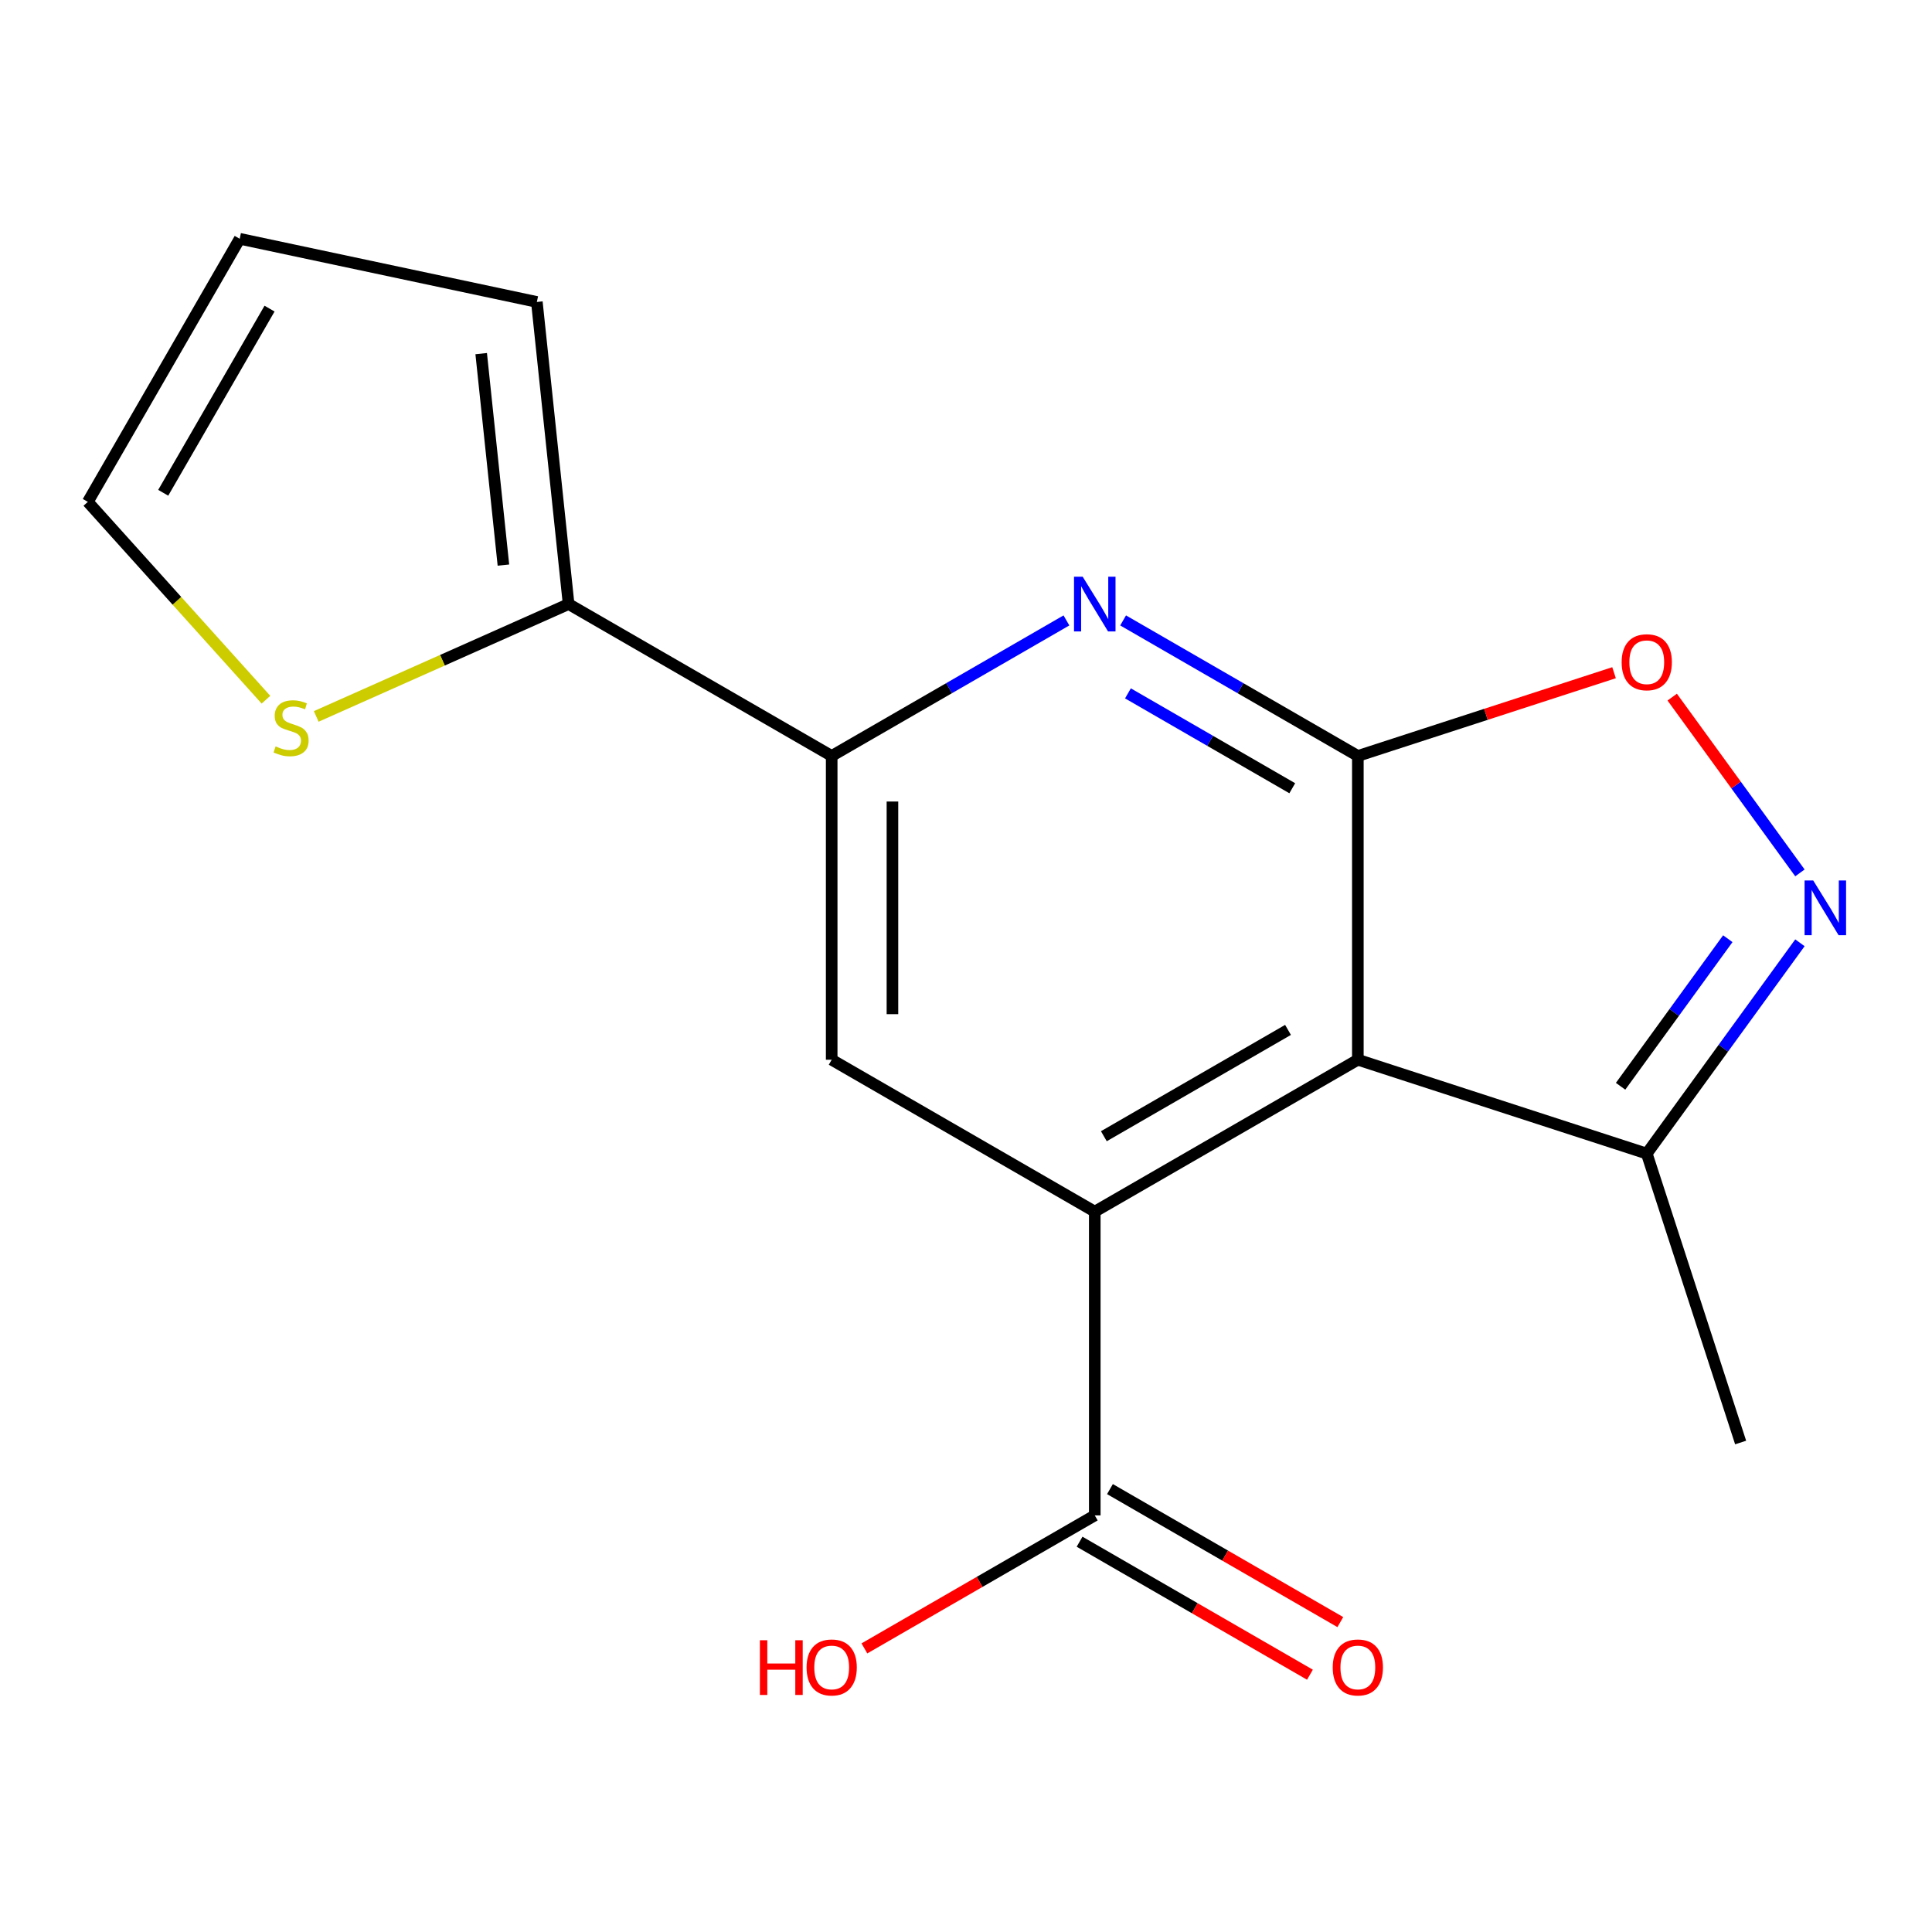 <?xml version='1.0' encoding='iso-8859-1'?>
<svg version='1.1' baseProfile='full'
              xmlns='http://www.w3.org/2000/svg'
                      xmlns:rdkit='http://www.rdkit.org/xml'
                      xmlns:xlink='http://www.w3.org/1999/xlink'
                  xml:space='preserve'
width='1000px' height='1000px' viewBox='0 0 1000 1000'>
<!-- END OF HEADER -->
<rect style='opacity:1.0;fill:#FFFFFF;stroke:none' width='1000' height='1000' x='0' y='0'> </rect>
<path class='bond-0' d='M 702.821,391.279 L 702.821,548.516' style='fill:none;fill-rule:evenodd;stroke:#000000;stroke-width:6px;stroke-linecap:butt;stroke-linejoin:miter;stroke-opacity:1' />
<path class='bond-2' d='M 702.821,391.279 L 642.071,356.205' style='fill:none;fill-rule:evenodd;stroke:#000000;stroke-width:6px;stroke-linecap:butt;stroke-linejoin:miter;stroke-opacity:1' />
<path class='bond-2' d='M 642.071,356.205 L 581.321,321.131' style='fill:none;fill-rule:evenodd;stroke:#0000FF;stroke-width:6px;stroke-linecap:butt;stroke-linejoin:miter;stroke-opacity:1' />
<path class='bond-2' d='M 668.872,407.991 L 626.347,383.44' style='fill:none;fill-rule:evenodd;stroke:#000000;stroke-width:6px;stroke-linecap:butt;stroke-linejoin:miter;stroke-opacity:1' />
<path class='bond-2' d='M 626.347,383.44 L 583.823,358.888' style='fill:none;fill-rule:evenodd;stroke:#0000FF;stroke-width:6px;stroke-linecap:butt;stroke-linejoin:miter;stroke-opacity:1' />
<path class='bond-4' d='M 702.821,391.279 L 769.126,369.736' style='fill:none;fill-rule:evenodd;stroke:#000000;stroke-width:6px;stroke-linecap:butt;stroke-linejoin:miter;stroke-opacity:1' />
<path class='bond-4' d='M 769.126,369.736 L 835.431,348.192' style='fill:none;fill-rule:evenodd;stroke:#FF0000;stroke-width:6px;stroke-linecap:butt;stroke-linejoin:miter;stroke-opacity:1' />
<path class='bond-1' d='M 702.821,548.516 L 566.65,627.134' style='fill:none;fill-rule:evenodd;stroke:#000000;stroke-width:6px;stroke-linecap:butt;stroke-linejoin:miter;stroke-opacity:1' />
<path class='bond-1' d='M 666.672,533.074 L 571.352,588.107' style='fill:none;fill-rule:evenodd;stroke:#000000;stroke-width:6px;stroke-linecap:butt;stroke-linejoin:miter;stroke-opacity:1' />
<path class='bond-7' d='M 702.821,548.516 L 852.362,597.104' style='fill:none;fill-rule:evenodd;stroke:#000000;stroke-width:6px;stroke-linecap:butt;stroke-linejoin:miter;stroke-opacity:1' />
<path class='bond-8' d='M 566.65,627.134 L 566.65,784.37' style='fill:none;fill-rule:evenodd;stroke:#000000;stroke-width:6px;stroke-linecap:butt;stroke-linejoin:miter;stroke-opacity:1' />
<path class='bond-18' d='M 566.65,627.134 L 430.48,548.516' style='fill:none;fill-rule:evenodd;stroke:#000000;stroke-width:6px;stroke-linecap:butt;stroke-linejoin:miter;stroke-opacity:1' />
<path class='bond-5' d='M 551.979,321.131 L 491.229,356.205' style='fill:none;fill-rule:evenodd;stroke:#0000FF;stroke-width:6px;stroke-linecap:butt;stroke-linejoin:miter;stroke-opacity:1' />
<path class='bond-5' d='M 491.229,356.205 L 430.48,391.279' style='fill:none;fill-rule:evenodd;stroke:#000000;stroke-width:6px;stroke-linecap:butt;stroke-linejoin:miter;stroke-opacity:1' />
<path class='bond-3' d='M 931.639,451.807 L 898.587,406.315' style='fill:none;fill-rule:evenodd;stroke:#0000FF;stroke-width:6px;stroke-linecap:butt;stroke-linejoin:miter;stroke-opacity:1' />
<path class='bond-3' d='M 898.587,406.315 L 865.535,360.822' style='fill:none;fill-rule:evenodd;stroke:#FF0000;stroke-width:6px;stroke-linecap:butt;stroke-linejoin:miter;stroke-opacity:1' />
<path class='bond-17' d='M 931.639,487.988 L 892,542.546' style='fill:none;fill-rule:evenodd;stroke:#0000FF;stroke-width:6px;stroke-linecap:butt;stroke-linejoin:miter;stroke-opacity:1' />
<path class='bond-17' d='M 892,542.546 L 852.362,597.104' style='fill:none;fill-rule:evenodd;stroke:#000000;stroke-width:6px;stroke-linecap:butt;stroke-linejoin:miter;stroke-opacity:1' />
<path class='bond-17' d='M 894.306,485.872 L 866.559,524.062' style='fill:none;fill-rule:evenodd;stroke:#0000FF;stroke-width:6px;stroke-linecap:butt;stroke-linejoin:miter;stroke-opacity:1' />
<path class='bond-17' d='M 866.559,524.062 L 838.812,562.253' style='fill:none;fill-rule:evenodd;stroke:#000000;stroke-width:6px;stroke-linecap:butt;stroke-linejoin:miter;stroke-opacity:1' />
<path class='bond-6' d='M 430.48,391.279 L 430.48,548.516' style='fill:none;fill-rule:evenodd;stroke:#000000;stroke-width:6px;stroke-linecap:butt;stroke-linejoin:miter;stroke-opacity:1' />
<path class='bond-6' d='M 461.927,414.865 L 461.927,524.93' style='fill:none;fill-rule:evenodd;stroke:#000000;stroke-width:6px;stroke-linecap:butt;stroke-linejoin:miter;stroke-opacity:1' />
<path class='bond-9' d='M 430.48,391.279 L 294.309,312.661' style='fill:none;fill-rule:evenodd;stroke:#000000;stroke-width:6px;stroke-linecap:butt;stroke-linejoin:miter;stroke-opacity:1' />
<path class='bond-16' d='M 852.362,597.104 L 900.95,746.645' style='fill:none;fill-rule:evenodd;stroke:#000000;stroke-width:6px;stroke-linecap:butt;stroke-linejoin:miter;stroke-opacity:1' />
<path class='bond-13' d='M 558.788,797.987 L 618.408,832.409' style='fill:none;fill-rule:evenodd;stroke:#000000;stroke-width:6px;stroke-linecap:butt;stroke-linejoin:miter;stroke-opacity:1' />
<path class='bond-13' d='M 618.408,832.409 L 678.028,866.831' style='fill:none;fill-rule:evenodd;stroke:#FF0000;stroke-width:6px;stroke-linecap:butt;stroke-linejoin:miter;stroke-opacity:1' />
<path class='bond-13' d='M 574.512,770.753 L 634.132,805.175' style='fill:none;fill-rule:evenodd;stroke:#000000;stroke-width:6px;stroke-linecap:butt;stroke-linejoin:miter;stroke-opacity:1' />
<path class='bond-13' d='M 634.132,805.175 L 693.752,839.596' style='fill:none;fill-rule:evenodd;stroke:#FF0000;stroke-width:6px;stroke-linecap:butt;stroke-linejoin:miter;stroke-opacity:1' />
<path class='bond-15' d='M 566.65,784.37 L 507.03,818.792' style='fill:none;fill-rule:evenodd;stroke:#000000;stroke-width:6px;stroke-linecap:butt;stroke-linejoin:miter;stroke-opacity:1' />
<path class='bond-15' d='M 507.03,818.792 L 447.41,853.213' style='fill:none;fill-rule:evenodd;stroke:#FF0000;stroke-width:6px;stroke-linecap:butt;stroke-linejoin:miter;stroke-opacity:1' />
<path class='bond-10' d='M 294.309,312.661 L 228.993,341.742' style='fill:none;fill-rule:evenodd;stroke:#000000;stroke-width:6px;stroke-linecap:butt;stroke-linejoin:miter;stroke-opacity:1' />
<path class='bond-10' d='M 228.993,341.742 L 163.677,370.822' style='fill:none;fill-rule:evenodd;stroke:#CCCC00;stroke-width:6px;stroke-linecap:butt;stroke-linejoin:miter;stroke-opacity:1' />
<path class='bond-11' d='M 294.309,312.661 L 277.873,156.286' style='fill:none;fill-rule:evenodd;stroke:#000000;stroke-width:6px;stroke-linecap:butt;stroke-linejoin:miter;stroke-opacity:1' />
<path class='bond-11' d='M 260.568,292.492 L 249.063,183.029' style='fill:none;fill-rule:evenodd;stroke:#000000;stroke-width:6px;stroke-linecap:butt;stroke-linejoin:miter;stroke-opacity:1' />
<path class='bond-12' d='M 137.655,362.165 L 91.555,310.965' style='fill:none;fill-rule:evenodd;stroke:#CCCC00;stroke-width:6px;stroke-linecap:butt;stroke-linejoin:miter;stroke-opacity:1' />
<path class='bond-12' d='M 91.555,310.965 L 45.455,259.766' style='fill:none;fill-rule:evenodd;stroke:#000000;stroke-width:6px;stroke-linecap:butt;stroke-linejoin:miter;stroke-opacity:1' />
<path class='bond-14' d='M 277.873,156.286 L 124.073,123.595' style='fill:none;fill-rule:evenodd;stroke:#000000;stroke-width:6px;stroke-linecap:butt;stroke-linejoin:miter;stroke-opacity:1' />
<path class='bond-19' d='M 45.455,259.766 L 124.073,123.595' style='fill:none;fill-rule:evenodd;stroke:#000000;stroke-width:6px;stroke-linecap:butt;stroke-linejoin:miter;stroke-opacity:1' />
<path class='bond-19' d='M 84.481,255.064 L 139.514,159.744' style='fill:none;fill-rule:evenodd;stroke:#000000;stroke-width:6px;stroke-linecap:butt;stroke-linejoin:miter;stroke-opacity:1' />
<path  class='atom-3' d='M 560.39 298.501
L 569.67 313.501
Q 570.59 314.981, 572.07 317.661
Q 573.55 320.341, 573.63 320.501
L 573.63 298.501
L 577.39 298.501
L 577.39 326.821
L 573.51 326.821
L 563.55 310.421
Q 562.39 308.501, 561.15 306.301
Q 559.95 304.101, 559.59 303.421
L 559.59 326.821
L 555.91 326.821
L 555.91 298.501
L 560.39 298.501
' fill='#0000FF'/>
<path  class='atom-4' d='M 938.523 455.738
L 947.803 470.738
Q 948.723 472.218, 950.203 474.898
Q 951.683 477.578, 951.763 477.738
L 951.763 455.738
L 955.523 455.738
L 955.523 484.058
L 951.643 484.058
L 941.683 467.658
Q 940.523 465.738, 939.283 463.538
Q 938.083 461.338, 937.723 460.658
L 937.723 484.058
L 934.043 484.058
L 934.043 455.738
L 938.523 455.738
' fill='#0000FF'/>
<path  class='atom-5' d='M 839.362 342.771
Q 839.362 335.971, 842.722 332.171
Q 846.082 328.371, 852.362 328.371
Q 858.642 328.371, 862.002 332.171
Q 865.362 335.971, 865.362 342.771
Q 865.362 349.651, 861.962 353.571
Q 858.562 357.451, 852.362 357.451
Q 846.122 357.451, 842.722 353.571
Q 839.362 349.691, 839.362 342.771
M 852.362 354.251
Q 856.682 354.251, 859.002 351.371
Q 861.362 348.451, 861.362 342.771
Q 861.362 337.211, 859.002 334.411
Q 856.682 331.571, 852.362 331.571
Q 848.042 331.571, 845.682 334.371
Q 843.362 337.171, 843.362 342.771
Q 843.362 348.491, 845.682 351.371
Q 848.042 354.251, 852.362 354.251
' fill='#FF0000'/>
<path  class='atom-11' d='M 142.666 386.335
Q 142.986 386.455, 144.306 387.015
Q 145.626 387.575, 147.066 387.935
Q 148.546 388.255, 149.986 388.255
Q 152.666 388.255, 154.226 386.975
Q 155.786 385.655, 155.786 383.375
Q 155.786 381.815, 154.986 380.855
Q 154.226 379.895, 153.026 379.375
Q 151.826 378.855, 149.826 378.255
Q 147.306 377.495, 145.786 376.775
Q 144.306 376.055, 143.226 374.535
Q 142.186 373.015, 142.186 370.455
Q 142.186 366.895, 144.586 364.695
Q 147.026 362.495, 151.826 362.495
Q 155.106 362.495, 158.826 364.055
L 157.906 367.135
Q 154.506 365.735, 151.946 365.735
Q 149.186 365.735, 147.666 366.895
Q 146.146 368.015, 146.186 369.975
Q 146.186 371.495, 146.946 372.415
Q 147.746 373.335, 148.866 373.855
Q 150.026 374.375, 151.946 374.975
Q 154.506 375.775, 156.026 376.575
Q 157.546 377.375, 158.626 379.015
Q 159.746 380.615, 159.746 383.375
Q 159.746 387.295, 157.106 389.415
Q 154.506 391.495, 150.146 391.495
Q 147.626 391.495, 145.706 390.935
Q 143.826 390.415, 141.586 389.495
L 142.666 386.335
' fill='#CCCC00'/>
<path  class='atom-14' d='M 689.821 863.069
Q 689.821 856.269, 693.181 852.469
Q 696.541 848.669, 702.821 848.669
Q 709.101 848.669, 712.461 852.469
Q 715.821 856.269, 715.821 863.069
Q 715.821 869.949, 712.421 873.869
Q 709.021 877.749, 702.821 877.749
Q 696.581 877.749, 693.181 873.869
Q 689.821 869.989, 689.821 863.069
M 702.821 874.549
Q 707.141 874.549, 709.461 871.669
Q 711.821 868.749, 711.821 863.069
Q 711.821 857.509, 709.461 854.709
Q 707.141 851.869, 702.821 851.869
Q 698.501 851.869, 696.141 854.669
Q 693.821 857.469, 693.821 863.069
Q 693.821 868.789, 696.141 871.669
Q 698.501 874.549, 702.821 874.549
' fill='#FF0000'/>
<path  class='atom-16' d='M 393.32 848.989
L 397.16 848.989
L 397.16 861.029
L 411.64 861.029
L 411.64 848.989
L 415.48 848.989
L 415.48 877.309
L 411.64 877.309
L 411.64 864.229
L 397.16 864.229
L 397.16 877.309
L 393.32 877.309
L 393.32 848.989
' fill='#FF0000'/>
<path  class='atom-16' d='M 417.48 863.069
Q 417.48 856.269, 420.84 852.469
Q 424.2 848.669, 430.48 848.669
Q 436.76 848.669, 440.12 852.469
Q 443.48 856.269, 443.48 863.069
Q 443.48 869.949, 440.08 873.869
Q 436.68 877.749, 430.48 877.749
Q 424.24 877.749, 420.84 873.869
Q 417.48 869.989, 417.48 863.069
M 430.48 874.549
Q 434.8 874.549, 437.12 871.669
Q 439.48 868.749, 439.48 863.069
Q 439.48 857.509, 437.12 854.709
Q 434.8 851.869, 430.48 851.869
Q 426.16 851.869, 423.8 854.669
Q 421.48 857.469, 421.48 863.069
Q 421.48 868.789, 423.8 871.669
Q 426.16 874.549, 430.48 874.549
' fill='#FF0000'/>
</svg>
